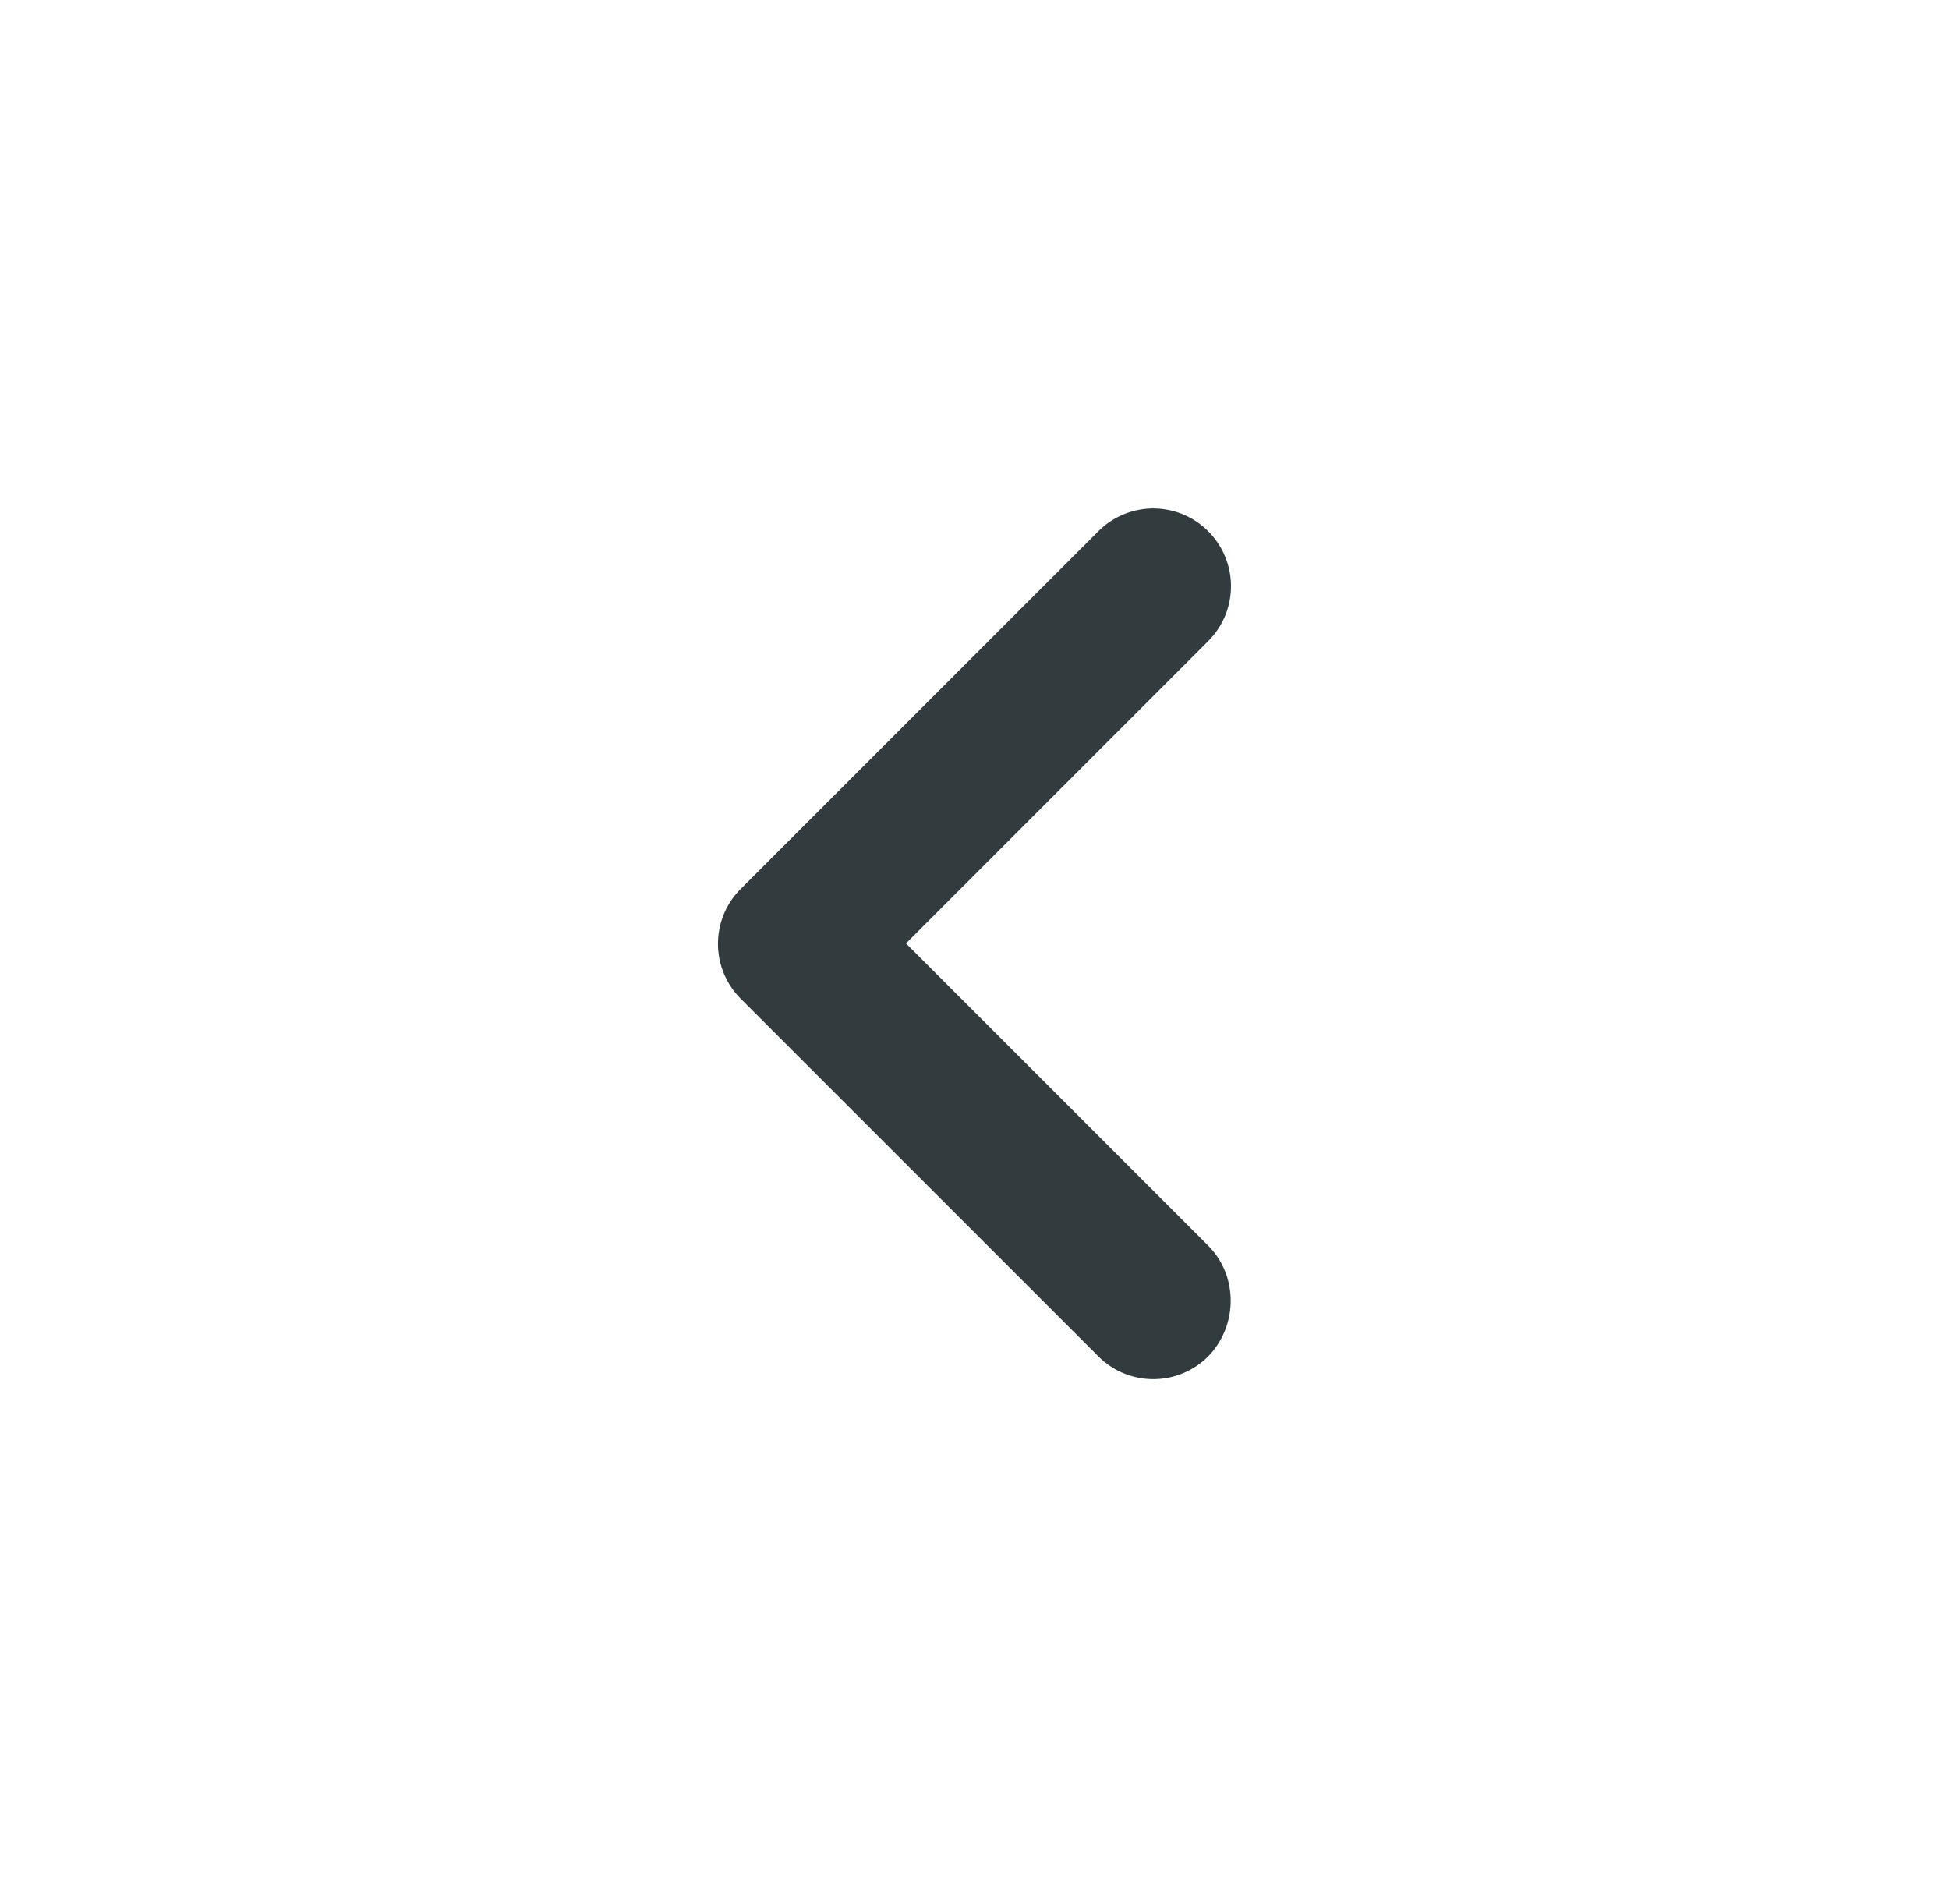 <svg xmlns="http://www.w3.org/2000/svg" width="43" height="42" fill="none" viewBox="0 0 43 42"><path fill="#323C3E" d="m26.656 27.48-6.668-6.668 6.668-6.669c.67-.67.67-1.753 0-2.424a1.712 1.712 0 0 0-2.423 0l-7.89 7.89c-.67.67-.67 1.753 0 2.423l7.89 7.89c.67.67 1.753.67 2.423 0 .653-.671.67-1.771 0-2.442Z"/></svg>